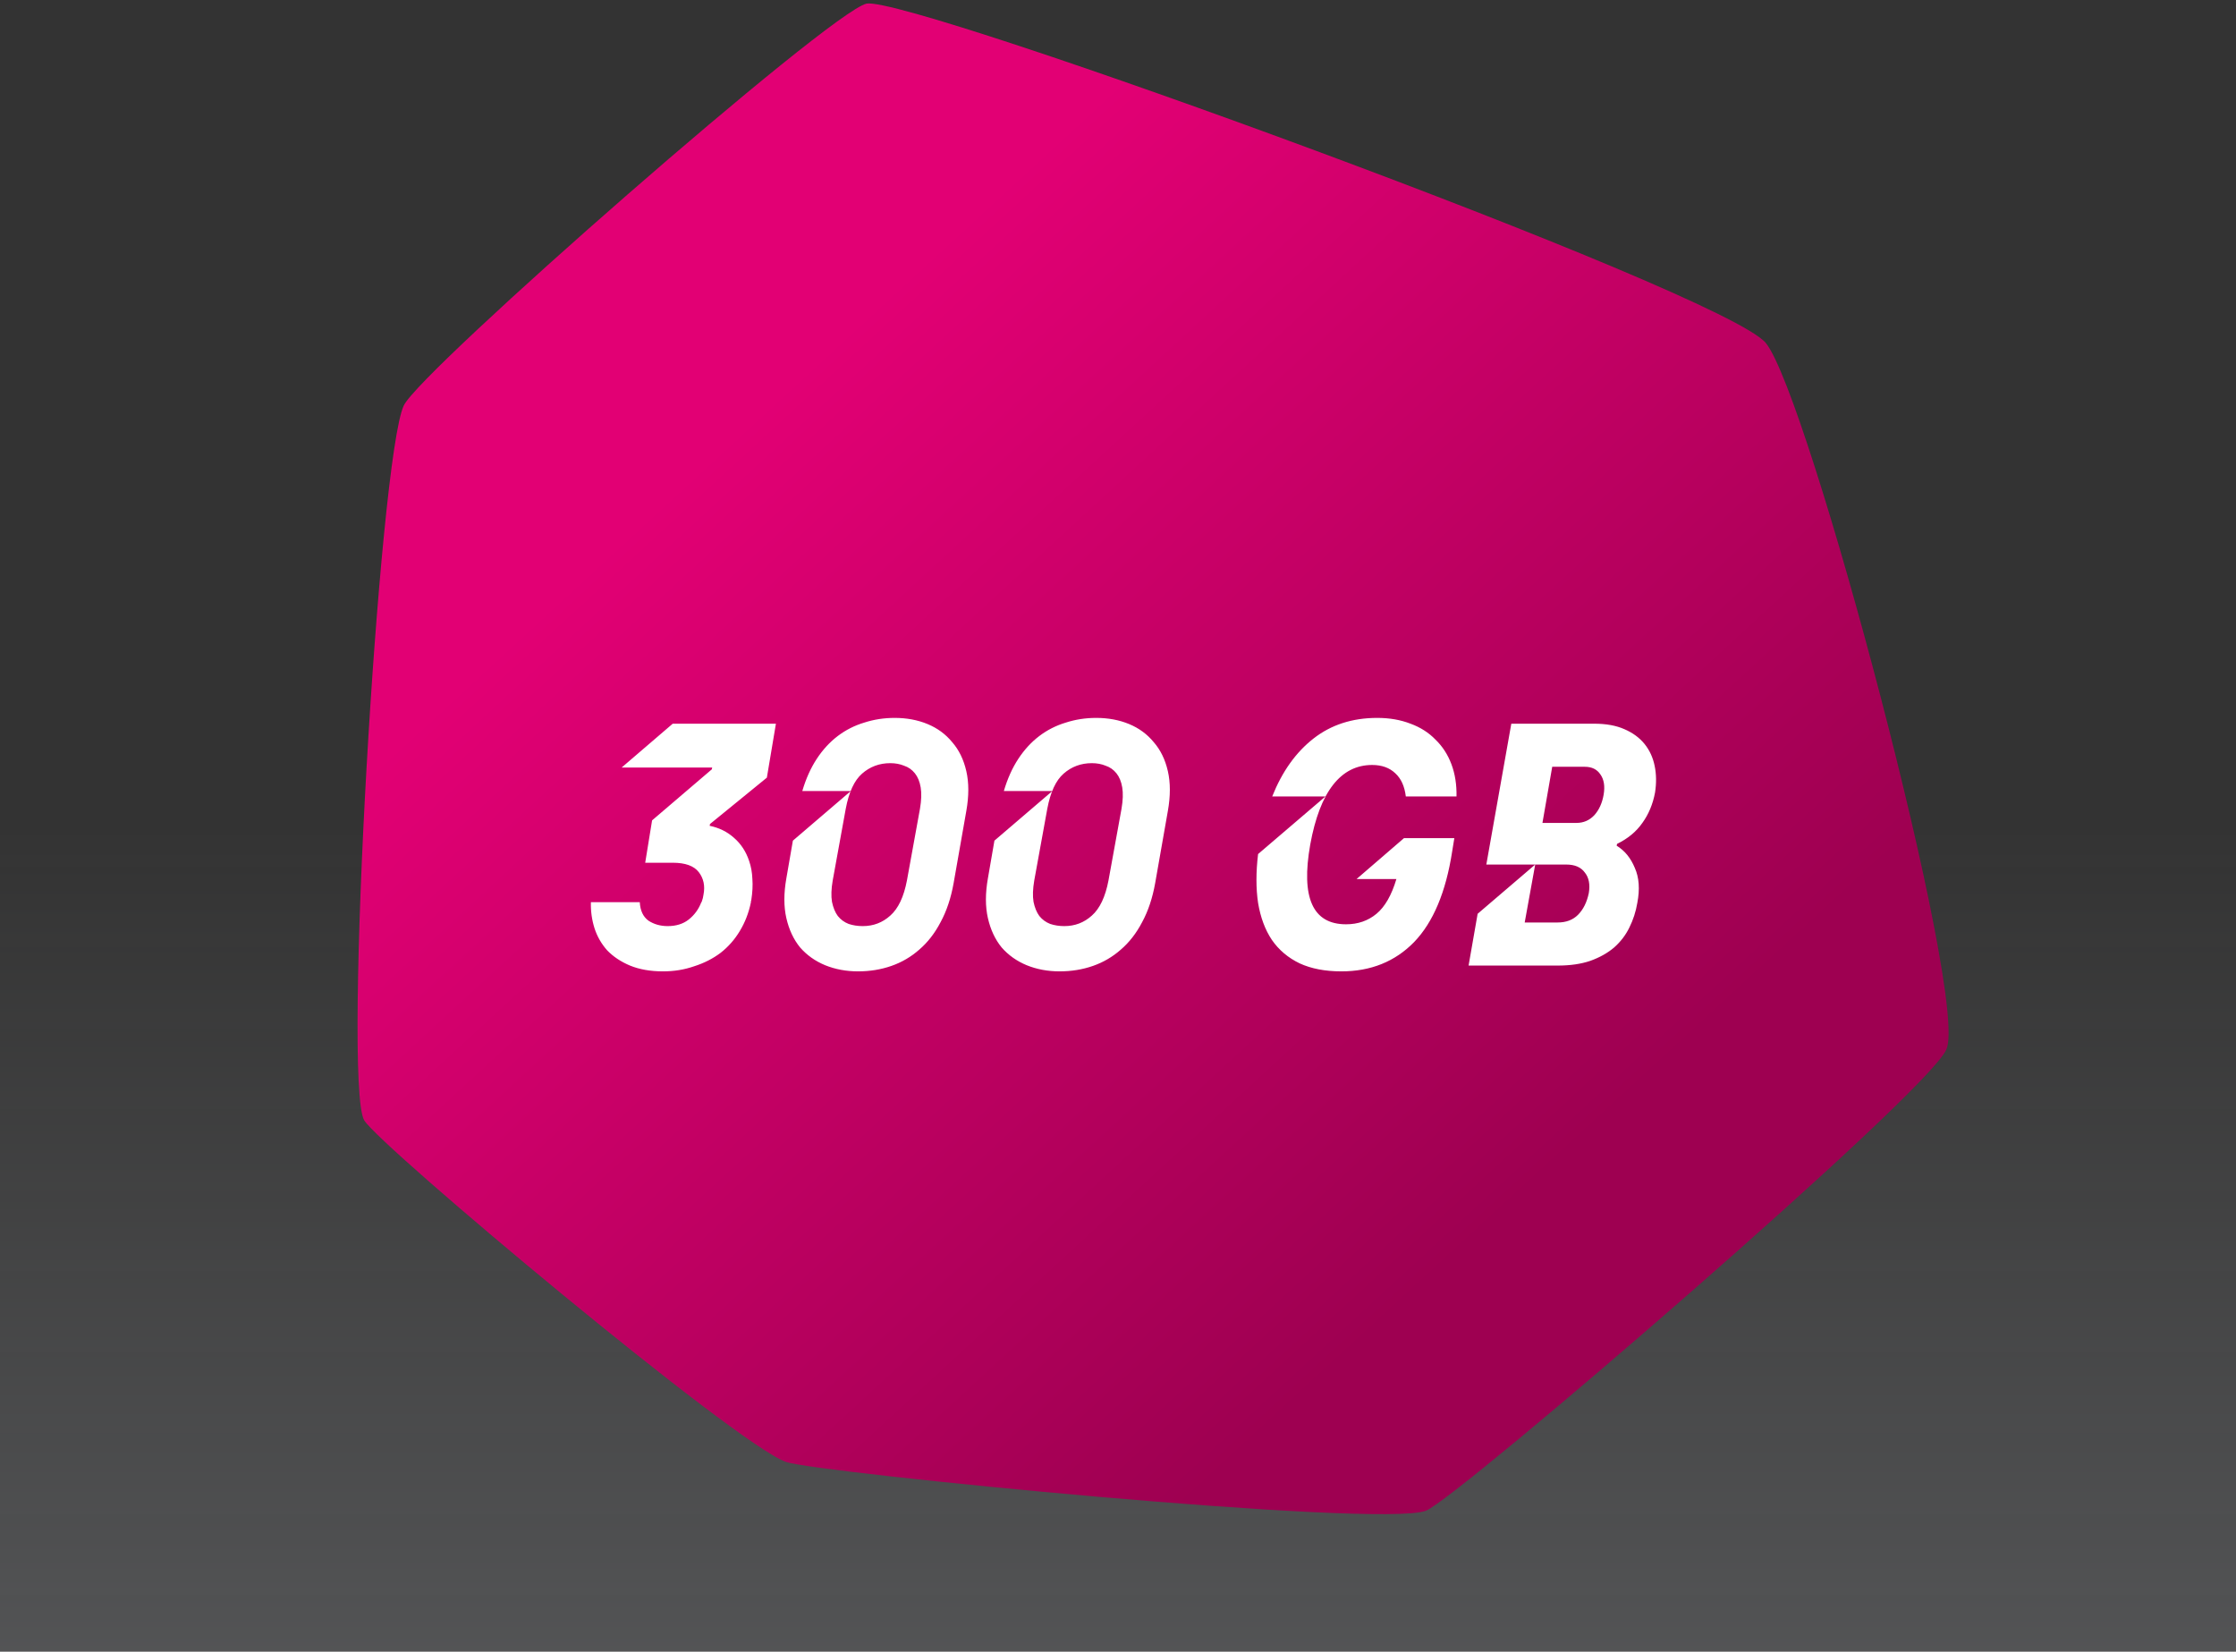 <svg width="352" height="260" viewBox="0 0 352 260" fill="none" xmlns="http://www.w3.org/2000/svg">
<rect x="0" y="0" width="352" height="260" fill="#333333" stroke="none"/>
<g clip-path="url(#clip0_2011_4406)">
<rect width="352" height="260" fill="url(#paint0_linear_2011_4406)" fill-opacity="0.2"/>
<path d="M136.422 0.567C143.318 -0.683 271.292 45.9 277.974 53.986C284.656 62.072 310.086 157.575 306.392 165.231C303.266 172.304 229.388 235.911 224.461 237.825C217.126 240.578 128.399 231.808 123.767 230.145C116.127 227.603 59.693 180.355 57.332 176.355C53.907 170.413 59.659 71.935 63.577 63.814C66.263 58.246 130.679 1.8 136.422 0.567Z" fill="url(#paint1_linear_2011_4406)"/>
<path d="M104.364 152.912C102.388 152.912 100.659 152.608 99.177 152C97.733 151.392 96.536 150.594 95.586 149.606C94.674 148.58 94.009 147.421 93.591 146.129C93.173 144.799 92.983 143.431 93.021 142.025H100.716C100.792 143.355 101.248 144.324 102.084 144.932C102.958 145.502 103.965 145.787 105.105 145.787C106.435 145.787 107.537 145.445 108.411 144.761C109.323 144.039 109.988 143.127 110.406 142.025C110.444 142.025 110.463 142.006 110.463 141.968C110.615 141.55 110.71 141.17 110.748 140.828C111.014 139.46 110.767 138.282 110.007 137.294C109.247 136.306 107.879 135.812 105.903 135.812H101.571L102.654 129.143L112.059 121.106L112.116 120.821H97.866L105.903 113.924H122.148L120.723 122.417L111.774 129.713L111.717 129.998C113.199 130.302 114.472 130.929 115.536 131.879C116.638 132.829 117.436 134.045 117.93 135.527C118.234 136.401 118.405 137.351 118.443 138.377C118.519 139.365 118.462 140.467 118.272 141.683C118.272 141.759 118.253 141.816 118.215 141.854C118.215 141.892 118.215 141.949 118.215 142.025C117.873 143.697 117.284 145.217 116.448 146.585C115.65 147.915 114.643 149.055 113.427 150.005C112.211 150.917 110.824 151.62 109.266 152.114C107.746 152.646 106.112 152.912 104.364 152.912ZM135.078 152.912C133.216 152.912 131.487 152.589 129.891 151.943C128.333 151.297 127.022 150.366 125.958 149.15C124.932 147.896 124.21 146.357 123.792 144.533C123.374 142.709 123.374 140.619 123.792 138.263L124.818 132.335L133.938 124.526H126.3C126.87 122.588 127.63 120.897 128.58 119.453C129.53 118.009 130.632 116.812 131.886 115.862C133.14 114.912 134.527 114.209 136.047 113.753C137.567 113.259 139.163 113.012 140.835 113.012C142.735 113.012 144.464 113.335 146.022 113.981C147.58 114.627 148.872 115.577 149.898 116.831C150.962 118.047 151.703 119.567 152.121 121.391C152.539 123.215 152.539 125.305 152.121 127.661L150.126 139.004C149.708 141.36 149.024 143.412 148.074 145.16C147.162 146.908 146.041 148.352 144.711 149.492C143.419 150.632 141.956 151.487 140.322 152.057C138.688 152.627 136.94 152.912 135.078 152.912ZM131.088 138.605C130.86 139.935 130.822 141.056 130.974 141.968C131.164 142.88 131.468 143.621 131.886 144.191C132.342 144.761 132.912 145.179 133.596 145.445C134.28 145.673 135.021 145.787 135.819 145.787C137.491 145.787 138.935 145.236 140.151 144.134C141.405 143.032 142.279 141.189 142.773 138.605L144.825 127.319C145.053 125.989 145.091 124.868 144.939 123.956C144.787 123.044 144.483 122.303 144.027 121.733C143.571 121.163 143.001 120.764 142.317 120.536C141.671 120.27 140.949 120.137 140.151 120.137C138.441 120.137 136.959 120.688 135.705 121.79C134.489 122.854 133.634 124.697 133.14 127.319L131.088 138.605ZM166.806 152.912C164.944 152.912 163.215 152.589 161.619 151.943C160.061 151.297 158.75 150.366 157.686 149.15C156.66 147.896 155.938 146.357 155.52 144.533C155.102 142.709 155.102 140.619 155.52 138.263L156.546 132.335L165.666 124.526H158.028C158.598 122.588 159.358 120.897 160.308 119.453C161.258 118.009 162.36 116.812 163.614 115.862C164.868 114.912 166.255 114.209 167.775 113.753C169.295 113.259 170.891 113.012 172.563 113.012C174.463 113.012 176.192 113.335 177.75 113.981C179.308 114.627 180.6 115.577 181.626 116.831C182.69 118.047 183.431 119.567 183.849 121.391C184.267 123.215 184.267 125.305 183.849 127.661L181.854 139.004C181.436 141.36 180.752 143.412 179.802 145.16C178.89 146.908 177.769 148.352 176.439 149.492C175.147 150.632 173.684 151.487 172.05 152.057C170.416 152.627 168.668 152.912 166.806 152.912ZM162.816 138.605C162.588 139.935 162.55 141.056 162.702 141.968C162.892 142.88 163.196 143.621 163.614 144.191C164.07 144.761 164.64 145.179 165.324 145.445C166.008 145.673 166.749 145.787 167.547 145.787C169.219 145.787 170.663 145.236 171.879 144.134C173.133 143.032 174.007 141.189 174.501 138.605L176.553 127.319C176.781 125.989 176.819 124.868 176.667 123.956C176.515 123.044 176.211 122.303 175.755 121.733C175.299 121.163 174.729 120.764 174.045 120.536C173.399 120.27 172.677 120.137 171.879 120.137C170.169 120.137 168.687 120.688 167.433 121.79C166.217 122.854 165.362 124.697 164.868 127.319L162.816 138.605ZM211.163 152.912C208.617 152.912 206.432 152.494 204.608 151.658C202.784 150.784 201.321 149.549 200.219 147.953C199.155 146.357 198.433 144.419 198.053 142.139C197.711 139.859 197.711 137.294 198.053 134.444L208.655 125.381H200.276C201.834 121.467 204 118.427 206.774 116.261C209.548 114.095 212.892 113.012 216.806 113.012C218.744 113.012 220.492 113.316 222.05 113.924C223.608 114.494 224.919 115.33 225.983 116.432C227.085 117.496 227.921 118.788 228.491 120.308C229.061 121.828 229.327 123.519 229.289 125.381H221.309C221.119 123.785 220.568 122.569 219.656 121.733C218.744 120.859 217.528 120.422 216.008 120.422C213.538 120.422 211.486 121.467 209.852 123.557C208.218 125.647 207.021 128.782 206.261 132.962C204.779 141.322 206.66 145.502 211.904 145.502C213.766 145.502 215.362 144.951 216.692 143.849C218.022 142.747 219.067 140.923 219.827 138.377H213.557L221.024 131.936H228.947L228.605 134.045C227.617 140.429 225.622 145.179 222.62 148.295C219.618 151.373 215.799 152.912 211.163 152.912ZM237.916 113.924H250.969C252.831 113.924 254.408 114.209 255.7 114.779C257.03 115.349 258.094 116.128 258.892 117.116C259.69 118.104 260.222 119.263 260.488 120.593C260.754 121.885 260.773 123.272 260.545 124.754C260.203 126.578 259.538 128.174 258.55 129.542C257.6 130.91 256.27 132.012 254.56 132.848L254.503 133.133C255.757 133.893 256.707 135.052 257.353 136.61C258.037 138.13 258.17 139.973 257.752 142.139C257.524 143.507 257.106 144.799 256.498 146.015C255.928 147.193 255.13 148.238 254.104 149.15C253.078 150.024 251.824 150.727 250.342 151.259C248.898 151.753 247.188 152 245.212 152H231.19L232.615 143.849L241.678 136.097H233.983L237.916 113.924ZM240.025 145.217H245.212C246.542 145.217 247.606 144.818 248.404 144.02C249.24 143.184 249.81 142.044 250.114 140.6C250.342 139.232 250.133 138.149 249.487 137.351C248.879 136.515 247.91 136.097 246.58 136.097H241.678L240.025 145.217ZM248.176 129.542C249.278 129.542 250.209 129.143 250.969 128.345C251.729 127.509 252.223 126.426 252.451 125.096C252.679 123.766 252.508 122.702 251.938 121.904C251.406 121.106 250.589 120.707 249.487 120.707H244.357L242.818 129.542H248.176Z" fill="white"/>
</g>
<defs>
<linearGradient id="paint0_linear_2011_4406" x1="176" y1="0" x2="176" y2="260" gradientUnits="userSpaceOnUse">
<stop offset="0.5" stop-color="#D2D6DD" stop-opacity="0"/>
<stop offset="1" stop-color="#D2D6DD"/>
</linearGradient>
<linearGradient id="paint1_linear_2011_4406" x1="115" y1="68.5" x2="232" y2="195.5" gradientUnits="userSpaceOnUse">
<stop stop-color="#E20074"/>
<stop offset="1" stop-color="#9E0051"/>
</linearGradient>
<clipPath id="clip0_2011_4406">
<rect width="352" height="260" fill="white"/>
</clipPath>
</defs>
</svg>
